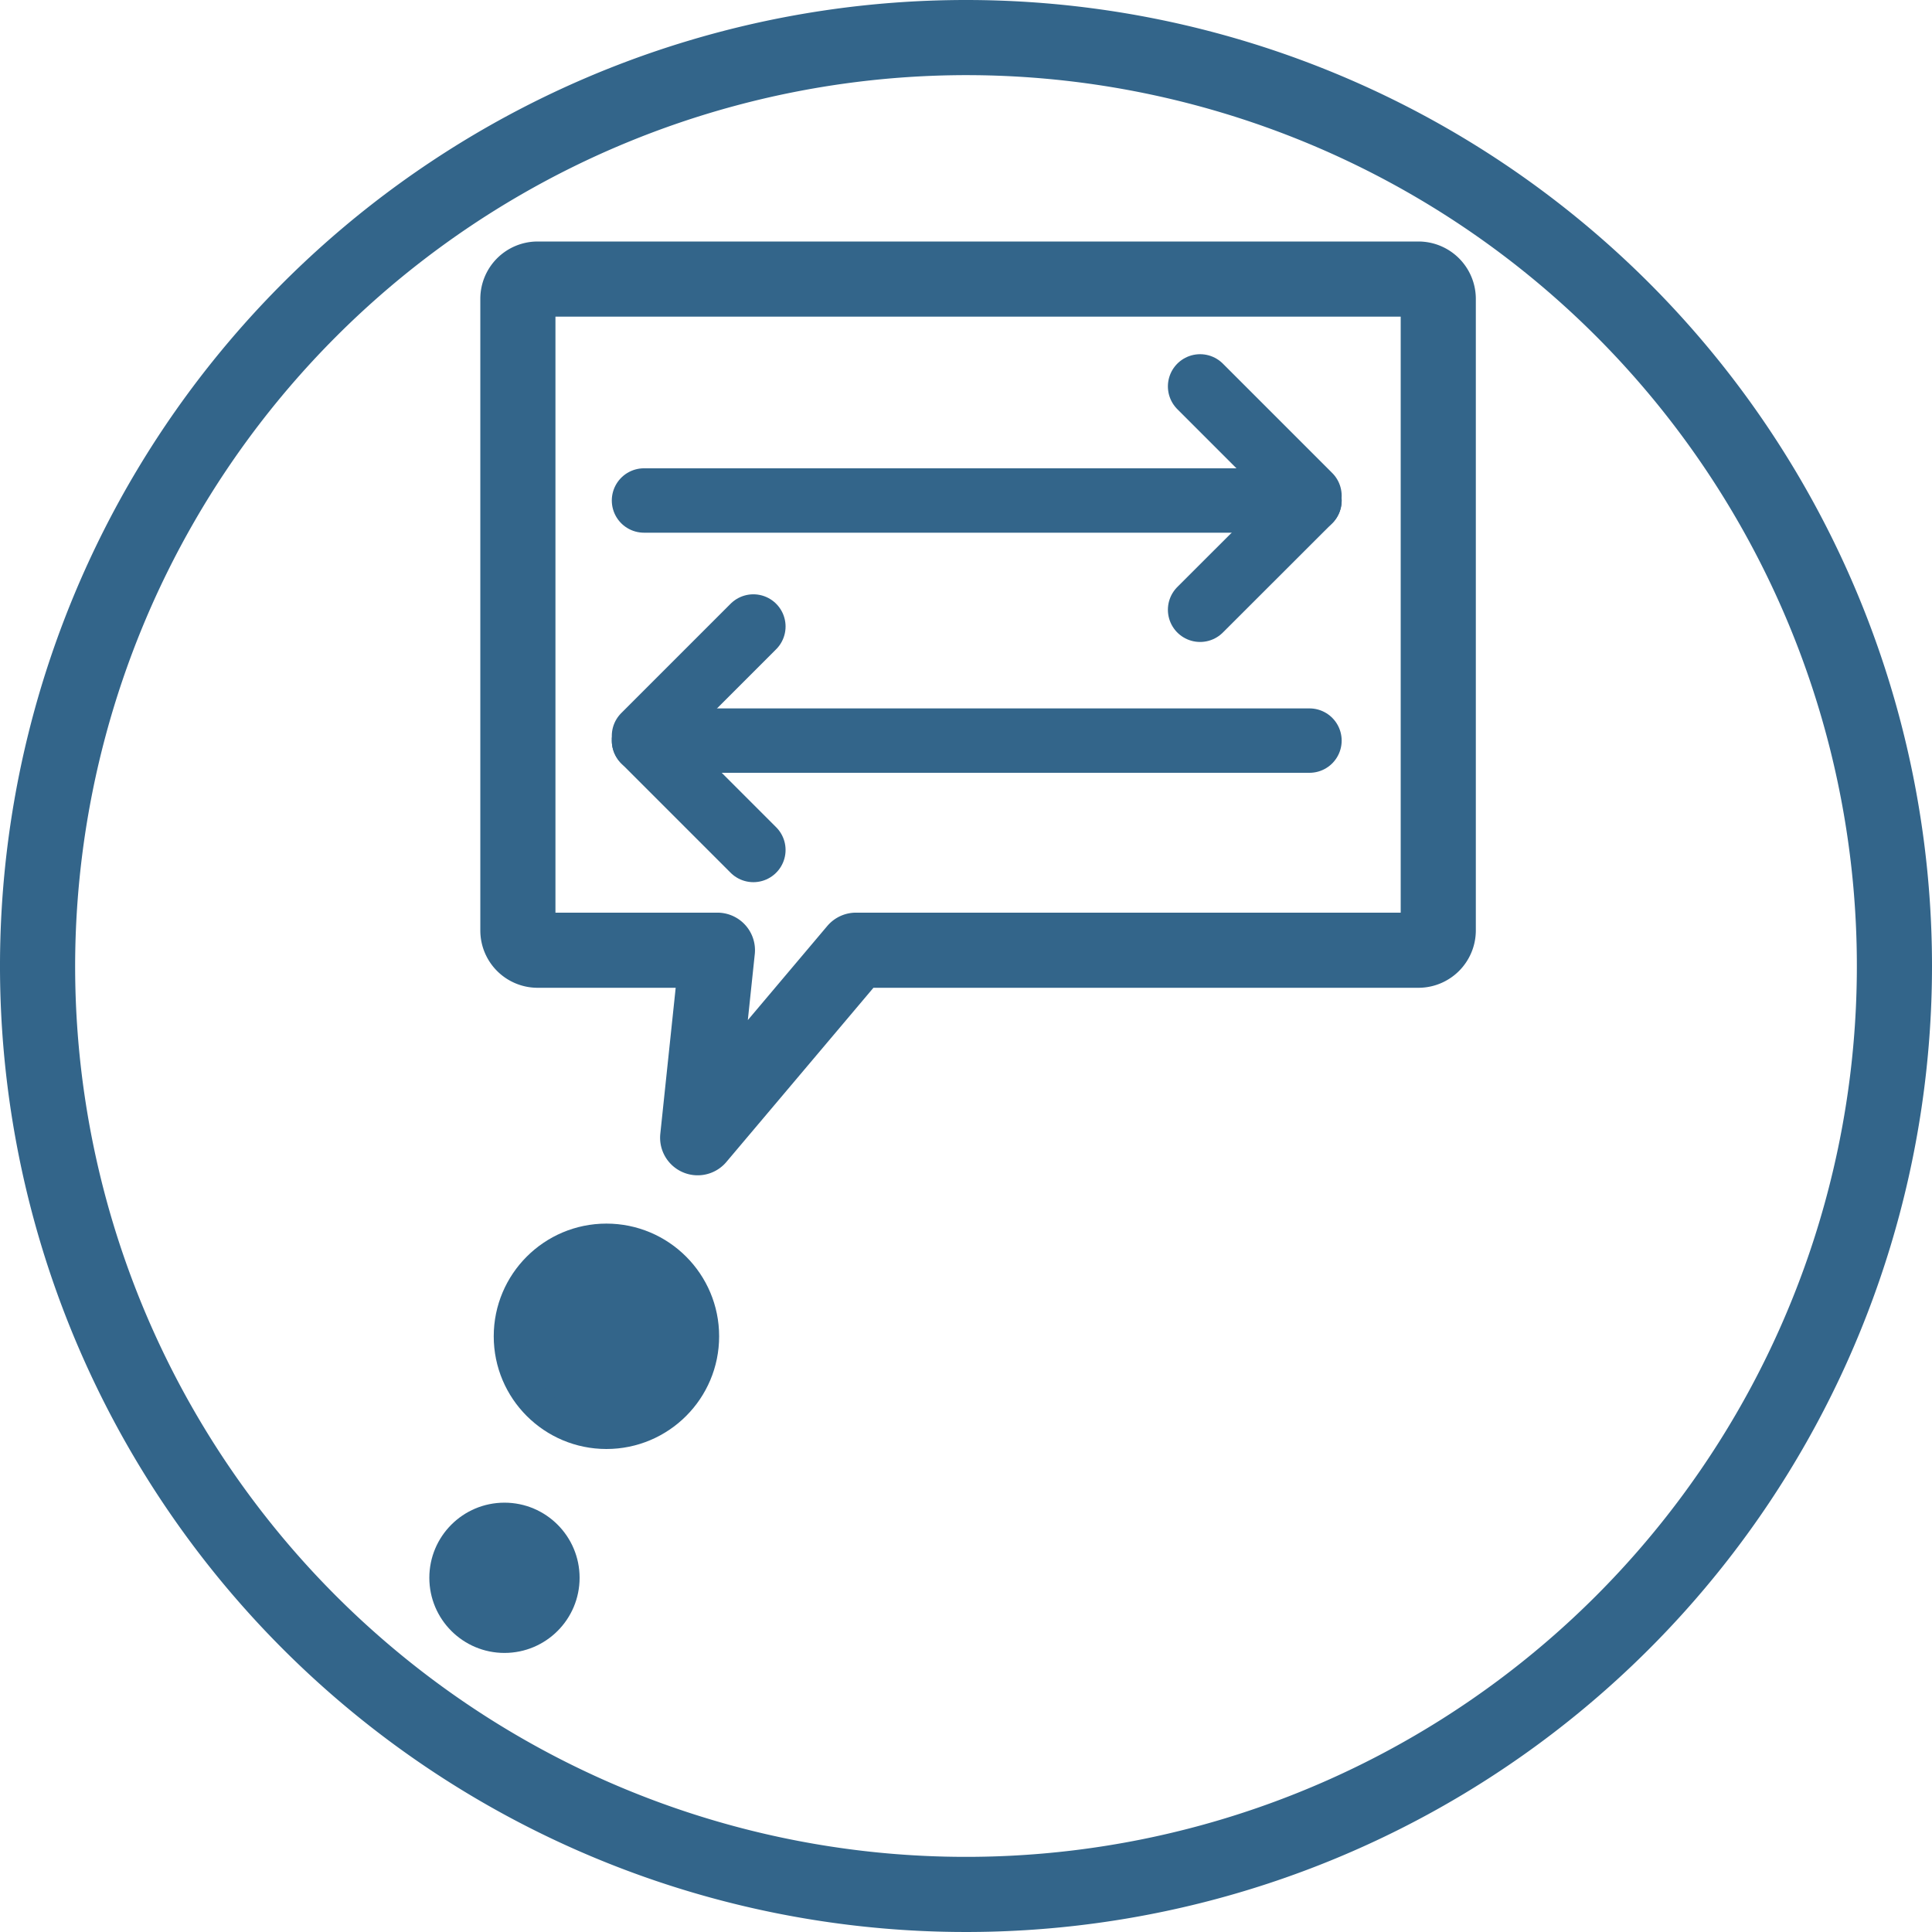 <svg xmlns="http://www.w3.org/2000/svg" viewBox="0 0 180 180"><defs><style>.cls-1,.cls-2{fill:#33658a;}.cls-2,.cls-3,.cls-4{stroke:#33658a;}.cls-2,.cls-4{stroke-miterlimit:10;}.cls-2{stroke-width:3px;}.cls-3,.cls-4{fill:none;stroke-linecap:round;}.cls-3{stroke-linejoin:round;stroke-width:7px;}.cls-4{stroke-width:6px;}</style></defs><g id="Blue_Outline" data-name="Blue Outline"><path class="cls-1" d="M90,7A83,83,0,1,1,7,90,83.09,83.09,0,0,1,90,7m0-7a90,90,0,1,0,90,90A90,90,0,0,0,90,0Z"/></g><g id="Translation_Blue" data-name="Translation Blue"><circle class="cls-2" cx="56.5" cy="124.5" r="9"/><circle class="cls-1" cx="47" cy="147" r="7"/><path class="cls-3" d="M132.16,88.53H79.75L65,106l1.84-17.47H50.09a1.84,1.84,0,0,1-1.84-1.84V27.84A1.84,1.84,0,0,1,50.09,26h82.07A1.85,1.85,0,0,1,134,27.84V86.69A1.85,1.85,0,0,1,132.16,88.53Z"/><line class="cls-4" x1="122" y1="46.63" x2="60" y2="46.63"/><line class="cls-4" x1="122" y1="46.63" x2="111.81" y2="56.81"/><line class="cls-4" x1="122" y1="46.19" x2="111.81" y2="36"/><line class="cls-4" x1="60" y1="69" x2="122" y2="69"/><line class="cls-4" x1="60" y1="69" x2="70.19" y2="79.19"/><line class="cls-4" x1="60" y1="68.56" x2="70.19" y2="58.37"/></g></svg>